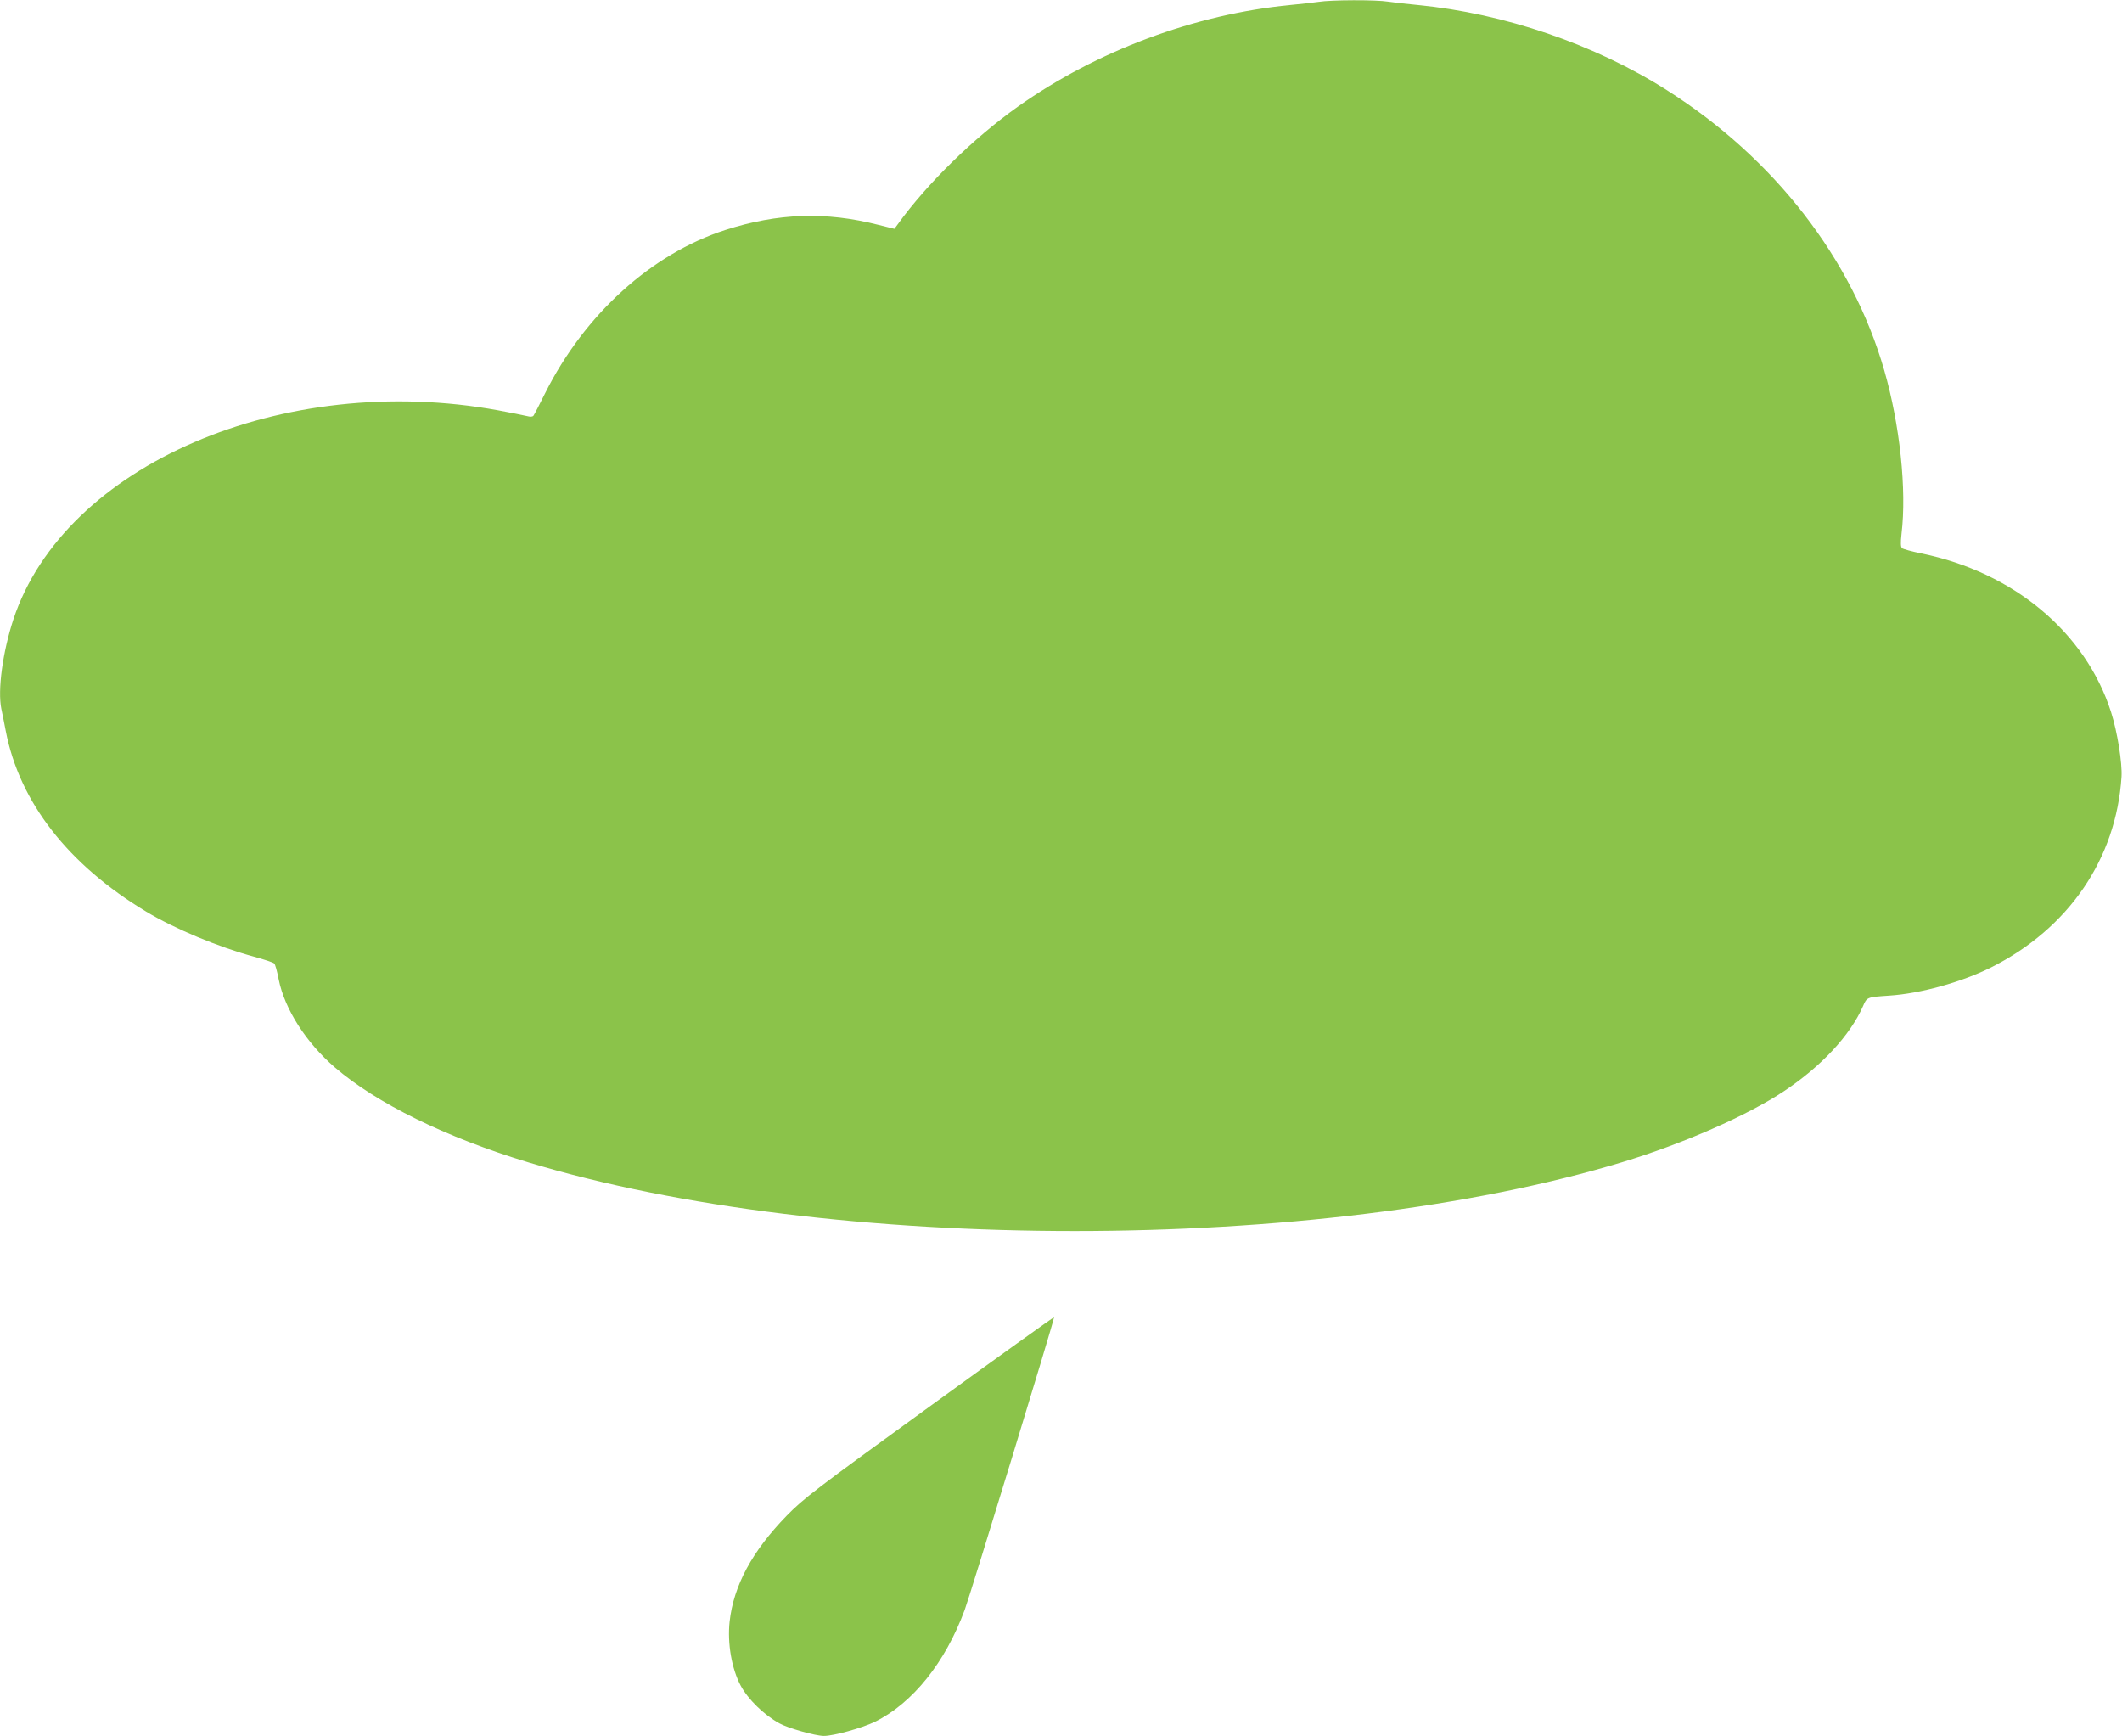 <?xml version="1.0" standalone="no"?>
<!DOCTYPE svg PUBLIC "-//W3C//DTD SVG 20010904//EN"
 "http://www.w3.org/TR/2001/REC-SVG-20010904/DTD/svg10.dtd">
<svg version="1.0" xmlns="http://www.w3.org/2000/svg"
 width="1280pt" height="1047pt" viewBox="0 0 1280 1047"
 preserveAspectRatio="xMidYMid meet">
<g transform="translate(0,1047) scale(0.1,-0.1)"
fill="#8bc34a" stroke="none">
<path d="M7955 10459 c-27 -4 -104 -13 -170 -19 -579 -56 -1169 -276 -1645
-613 -266 -189 -547 -463 -725 -710 l-20 -27 -97 24 c-317 81 -606 71 -923
-31 -445 -144 -847 -507 -1086 -983 -34 -69 -66 -130 -71 -137 -6 -7 -19 -8
-41 -2 -18 4 -94 20 -171 34 -1298 238 -2617 -330 -2925 -1260 -65 -198 -96
-427 -73 -540 6 -27 18 -88 27 -135 83 -428 376 -805 848 -1089 171 -103 435
-213 649 -271 62 -17 117 -35 122 -41 6 -5 18 -48 27 -96 36 -179 165 -381
339 -531 251 -216 667 -421 1165 -572 1821 -553 4774 -553 6602 1 366 111 753
281 973 427 227 151 400 337 478 514 23 54 24 54 157 63 188 12 437 81 615
170 468 235 755 655 787 1150 5 83 -25 271 -63 390 -154 481 -587 843 -1144
957 -58 12 -110 26 -117 32 -8 8 -9 31 -3 86 32 266 -10 659 -104 986 -194
673 -664 1280 -1311 1690 -436 277 -980 463 -1505 514 -63 6 -143 15 -176 20
-72 12 -347 11 -419 -1z"/>
<path d="M5605 1985 c-695 -504 -758 -553 -860 -657 -208 -214 -320 -421 -344
-639 -14 -130 12 -283 67 -386 44 -82 139 -175 233 -227 52 -29 218 -76 269
-76 59 0 231 48 307 85 228 112 425 358 542 675 37 101 544 1760 539 1765 -2
2 -341 -241 -753 -540z"/>
</g>
</svg>
